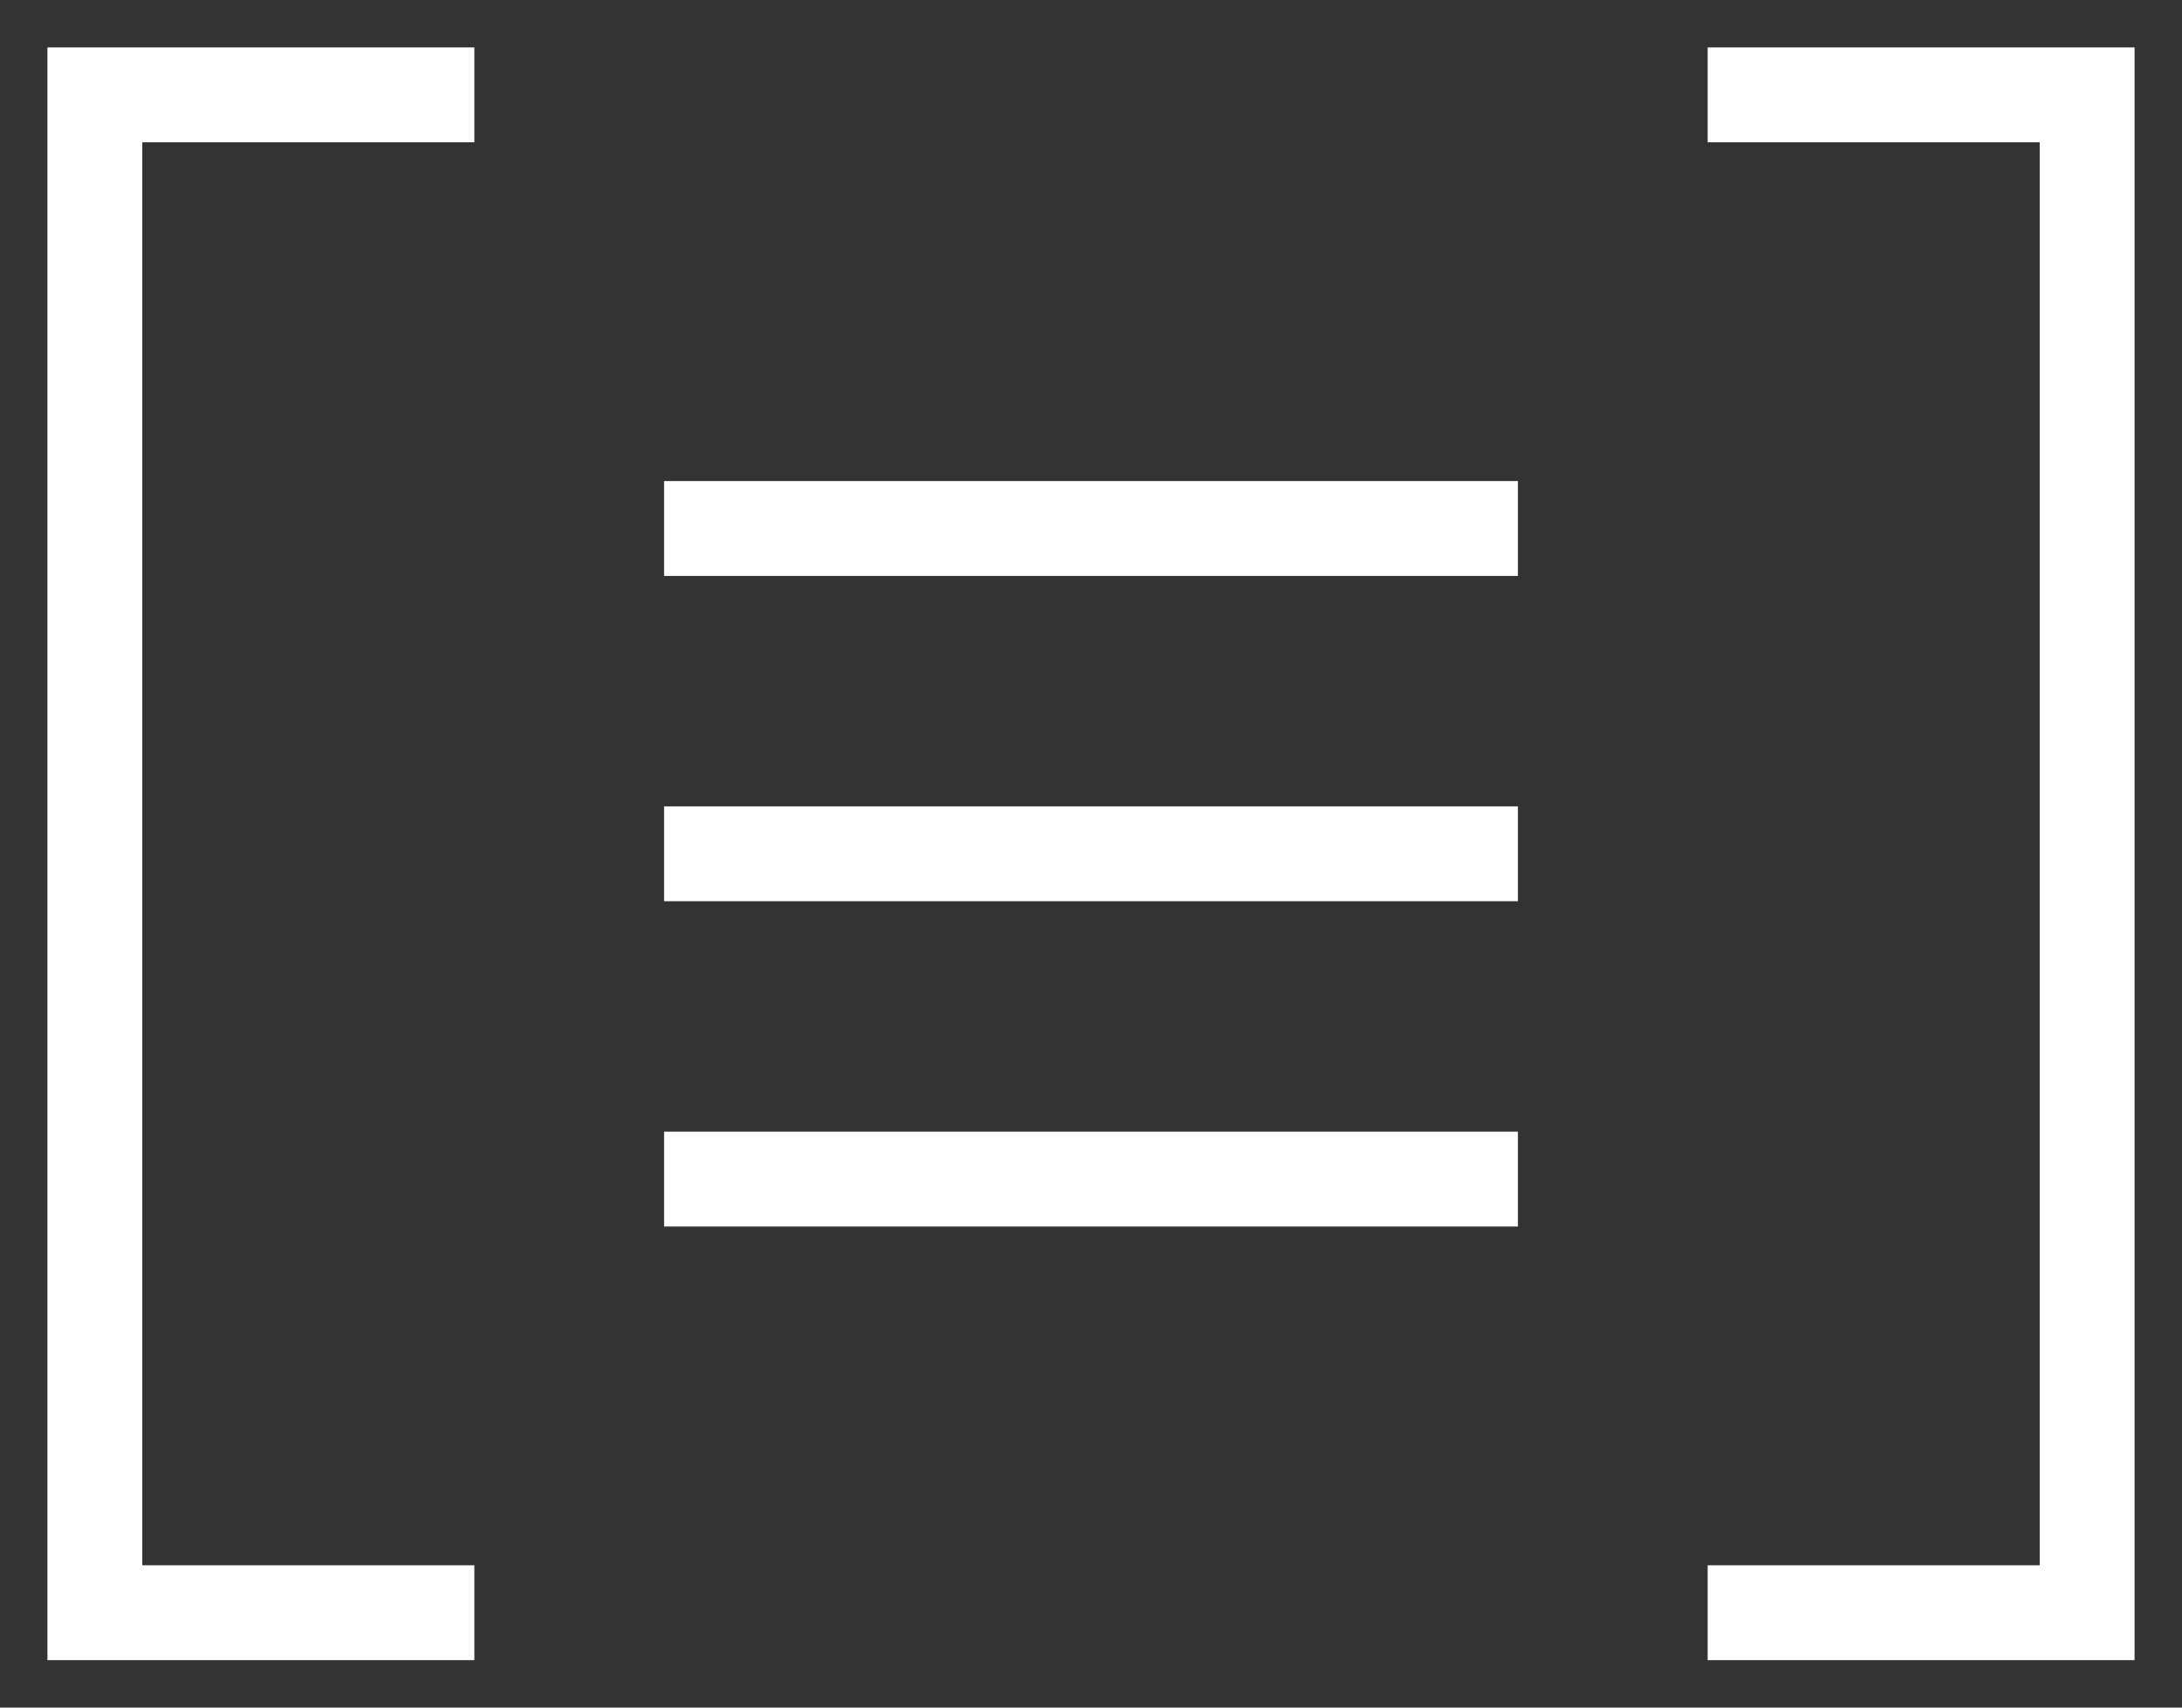 <?xml version="1.0" encoding="UTF-8"?> <svg xmlns="http://www.w3.org/2000/svg" width="23" height="18" viewBox="0 0 23 18" fill="none"><rect x="0" y="0" width="23" height="18" fill="#333333" stroke="none"/> <path d="M5 1H1V17H5" stroke="white"></path> <path d="M18 17L22 17L22 1L18 1" stroke="white"></path> <path d="M7 5.571H16" stroke="white"></path> <path d="M7 9H16" stroke="white"></path> <path d="M7 12.429H16" stroke="white"></path> </svg> 